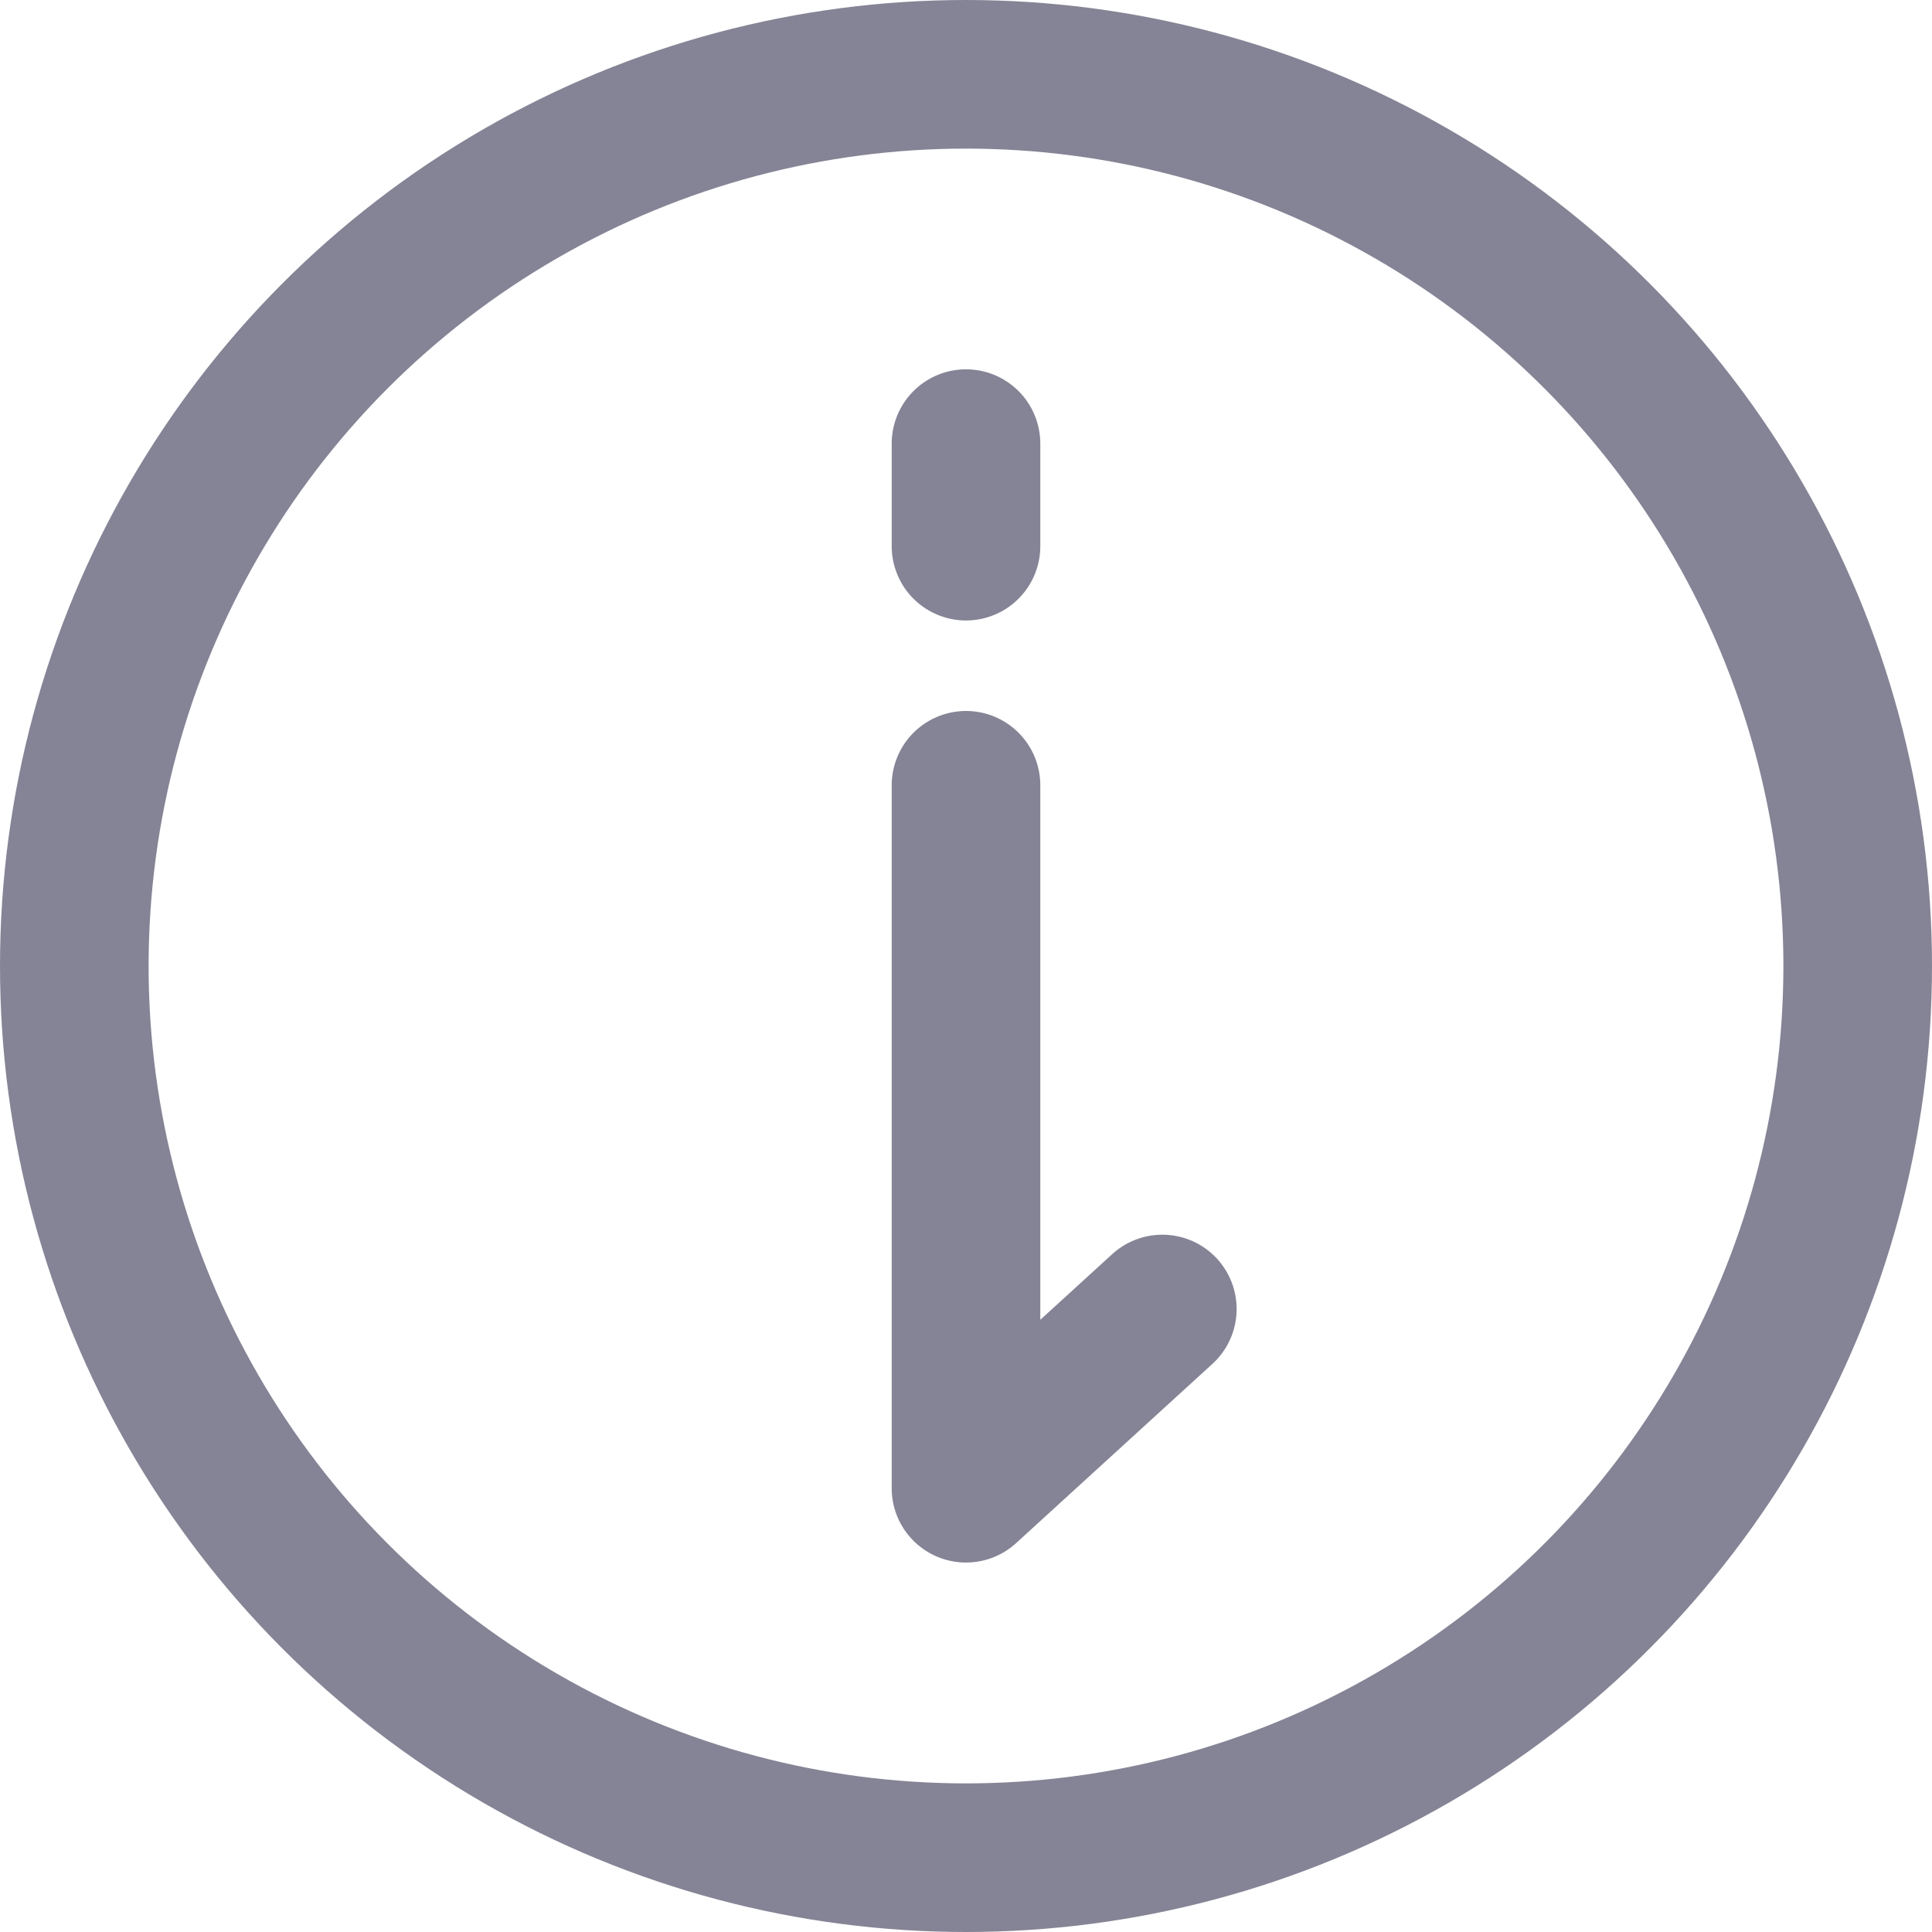 <?xml version="1.0" encoding="UTF-8"?> <svg xmlns="http://www.w3.org/2000/svg" width="13" height="13" viewBox="0 0 13 13" fill="none"><path d="M6.5 5.284L6.5 10.014L7.821 8.808" stroke="#858496" stroke-linecap="round" stroke-linejoin="round"></path><path d="M6.5 2.985L6.5 3.675" stroke="#858496" stroke-linecap="round" stroke-linejoin="round"></path><circle cx="6.5" cy="6.5" r="6" stroke="#858496"></circle></svg> 